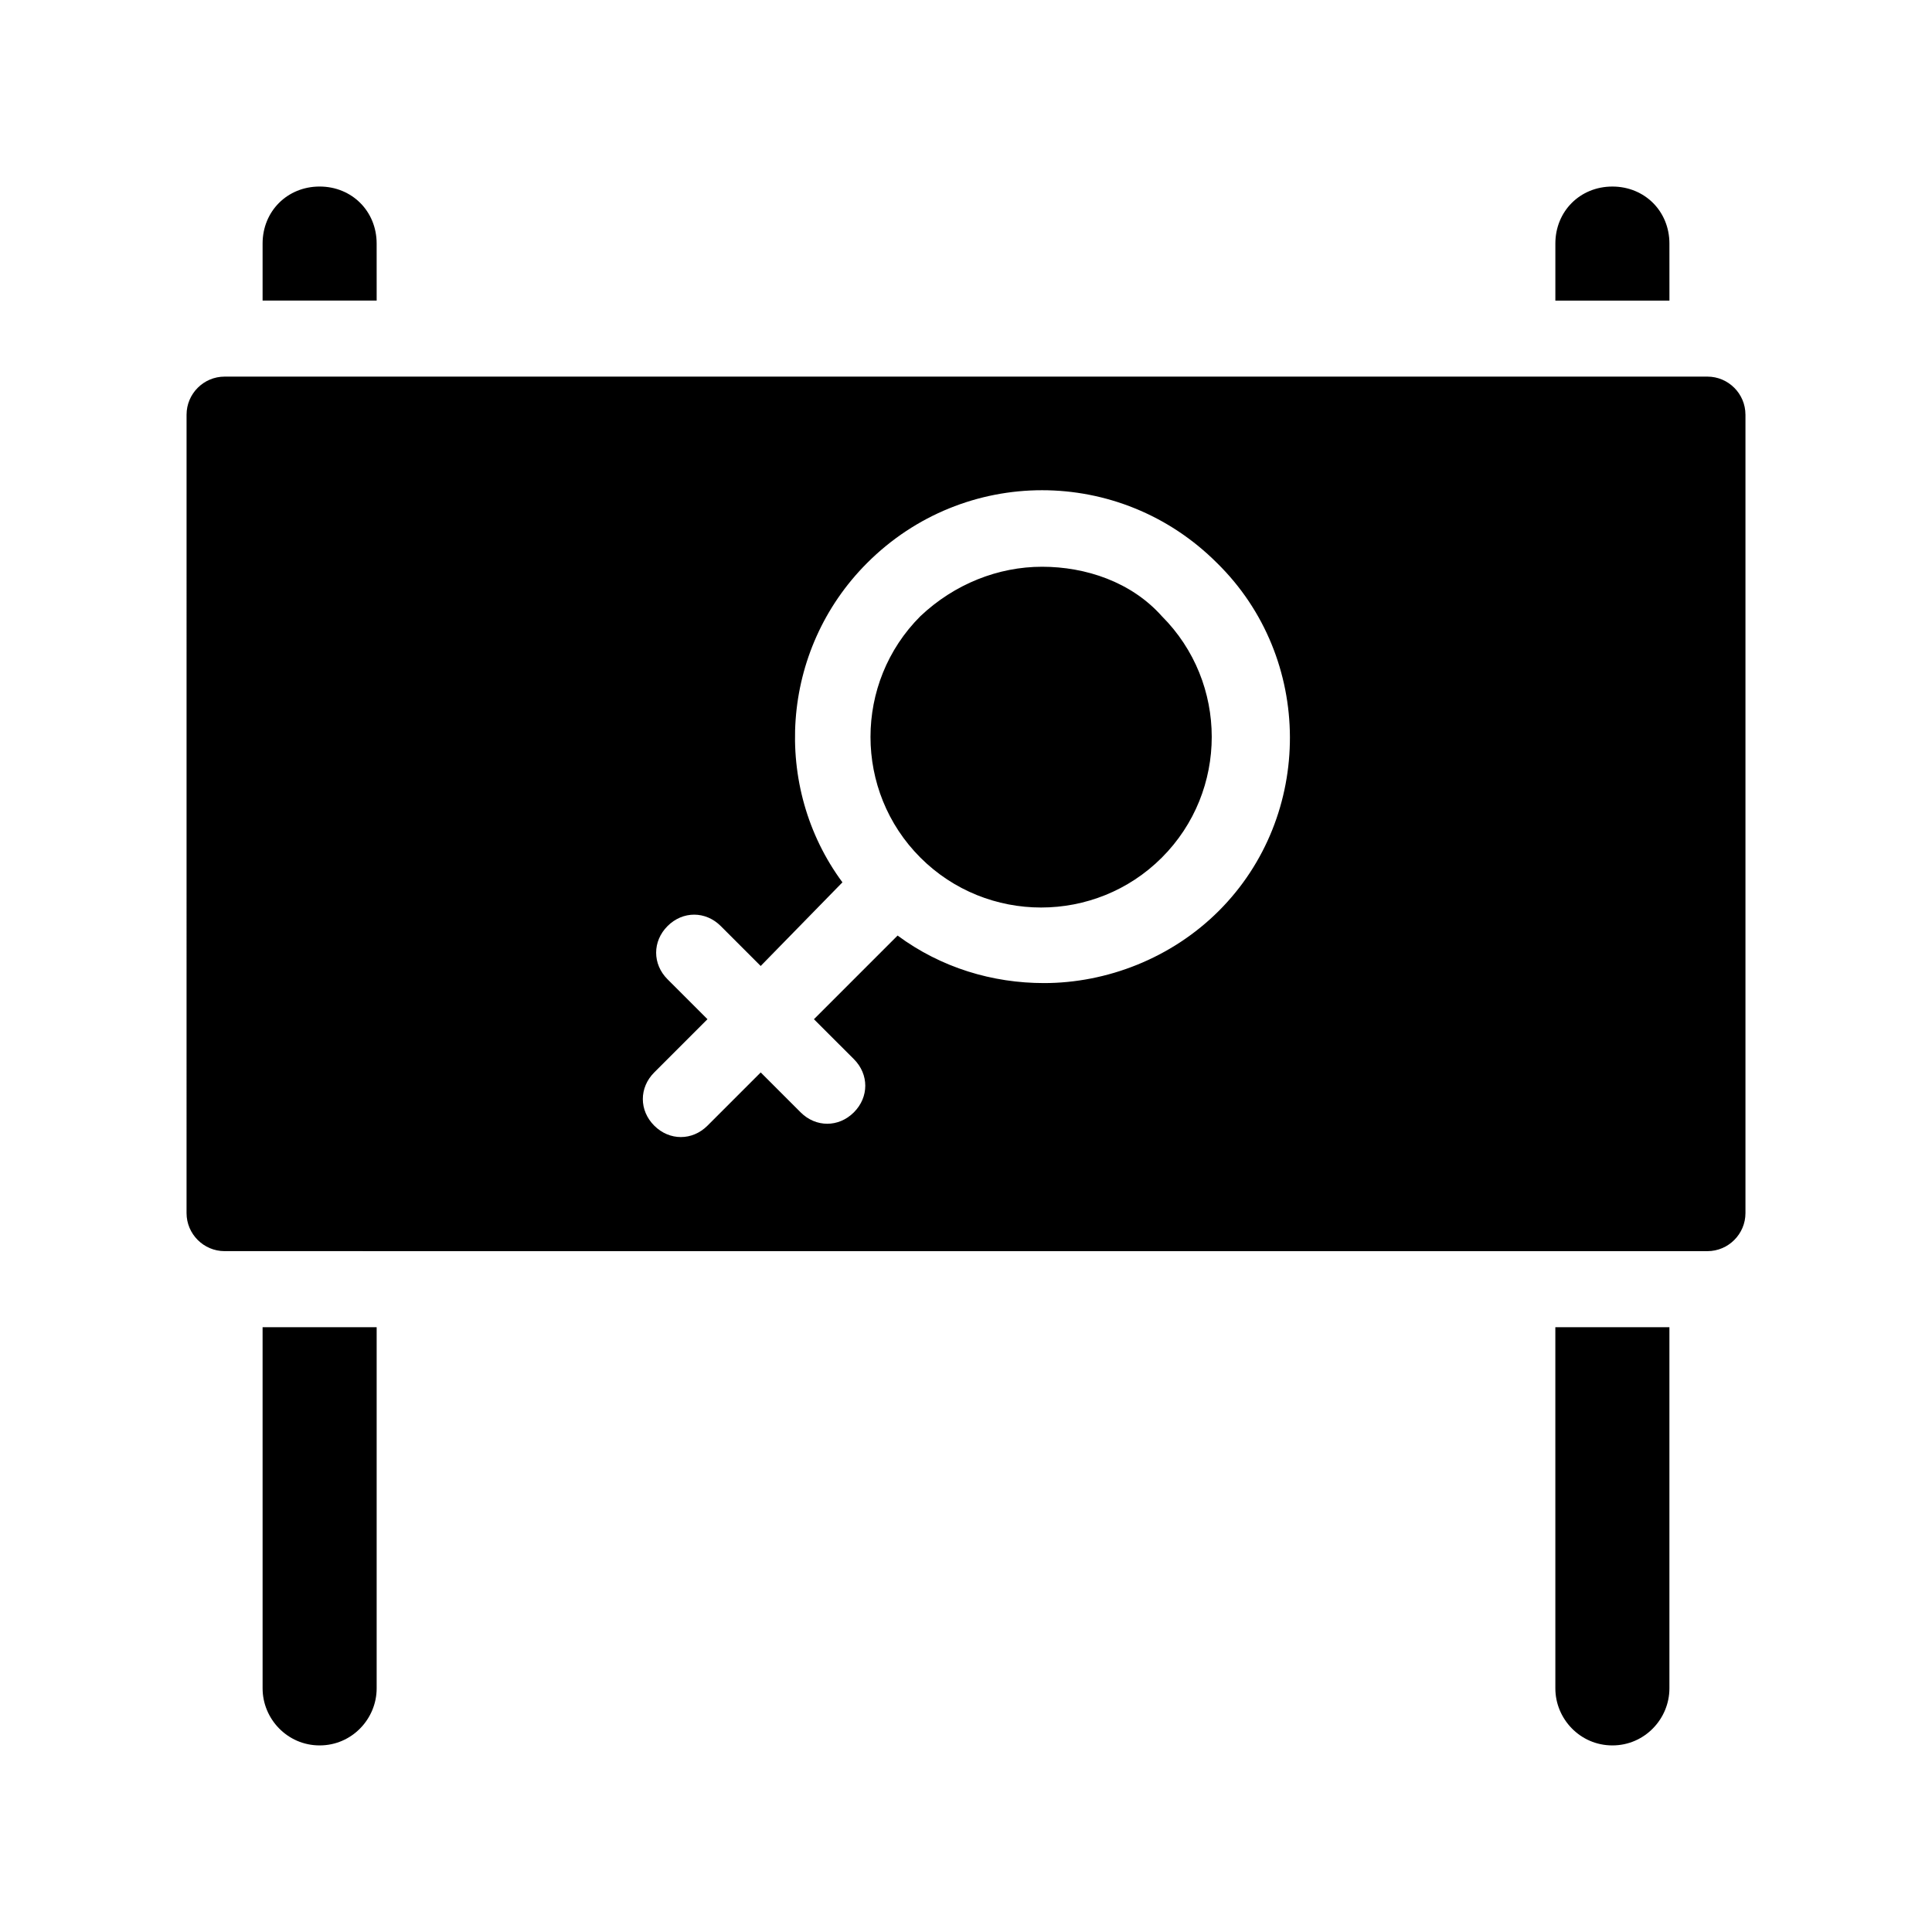 <?xml version="1.0" encoding="UTF-8"?>
<!-- Uploaded to: ICON Repo, www.iconrepo.com, Generator: ICON Repo Mixer Tools -->
<svg fill="#000000" width="800px" height="800px" version="1.1" viewBox="144 144 512 512" xmlns="http://www.w3.org/2000/svg">
 <path d="m243.82 223.66h-30.23v-15.113c0-8.566 6.551-15.113 15.113-15.113 8.566 0 15.113 6.551 15.113 15.113zm-30.227 367.78c0 8.062 6.551 15.113 15.113 15.113 8.566 0 15.113-7.055 15.113-15.113v-95.723h-30.23zm372.82-382.89c0-8.566-6.551-15.113-15.113-15.113-8.566 0-15.113 6.551-15.113 15.113v15.113h30.23zm-30.227 382.89c0 8.062 6.551 15.113 15.113 15.113 8.566 0 15.113-7.055 15.113-15.113v-95.723h-30.23zm50.379-337.55v211.6c0 5.543-4.535 10.078-10.078 10.078l-392.97-0.004c-5.543 0-10.078-4.535-10.078-10.078l0.004-211.6c0-5.543 4.535-10.078 10.078-10.078h392.97c5.539 0 10.07 4.535 10.07 10.078zm-140.06 39.297c-25.695-25.695-67.008-25.695-92.699 0-23.176 23.176-25.191 59.449-6.551 84.641l-21.664 22.168-10.578-10.578c-4.031-4.031-10.078-4.031-14.105 0-4.031 4.031-4.031 10.078 0 14.105l10.578 10.578-14.105 14.105c-4.031 4.031-4.031 10.078 0 14.105 2.016 2.016 4.535 3.023 7.055 3.023 2.519 0 5.039-1.008 7.055-3.023l14.105-14.105 10.578 10.578c2.016 2.016 4.535 3.023 7.055 3.023 2.519 0 5.039-1.008 7.055-3.023 4.031-4.031 4.031-10.078 0-14.105l-10.582-10.578 22.168-22.168c11.586 8.566 25.191 12.594 38.793 12.594 16.625 0 33.754-6.551 46.352-19.145 25.188-25.188 25.188-67.004-0.508-92.195zm-46.348 1.008c-11.586 0-23.176 4.535-32.242 13.098-17.633 17.633-17.633 46.352 0 63.984 17.633 17.633 46.352 17.633 63.984 0 17.633-17.633 17.633-46.352 0-63.984-8.066-9.066-20.156-13.098-31.742-13.098z"/>
</svg>